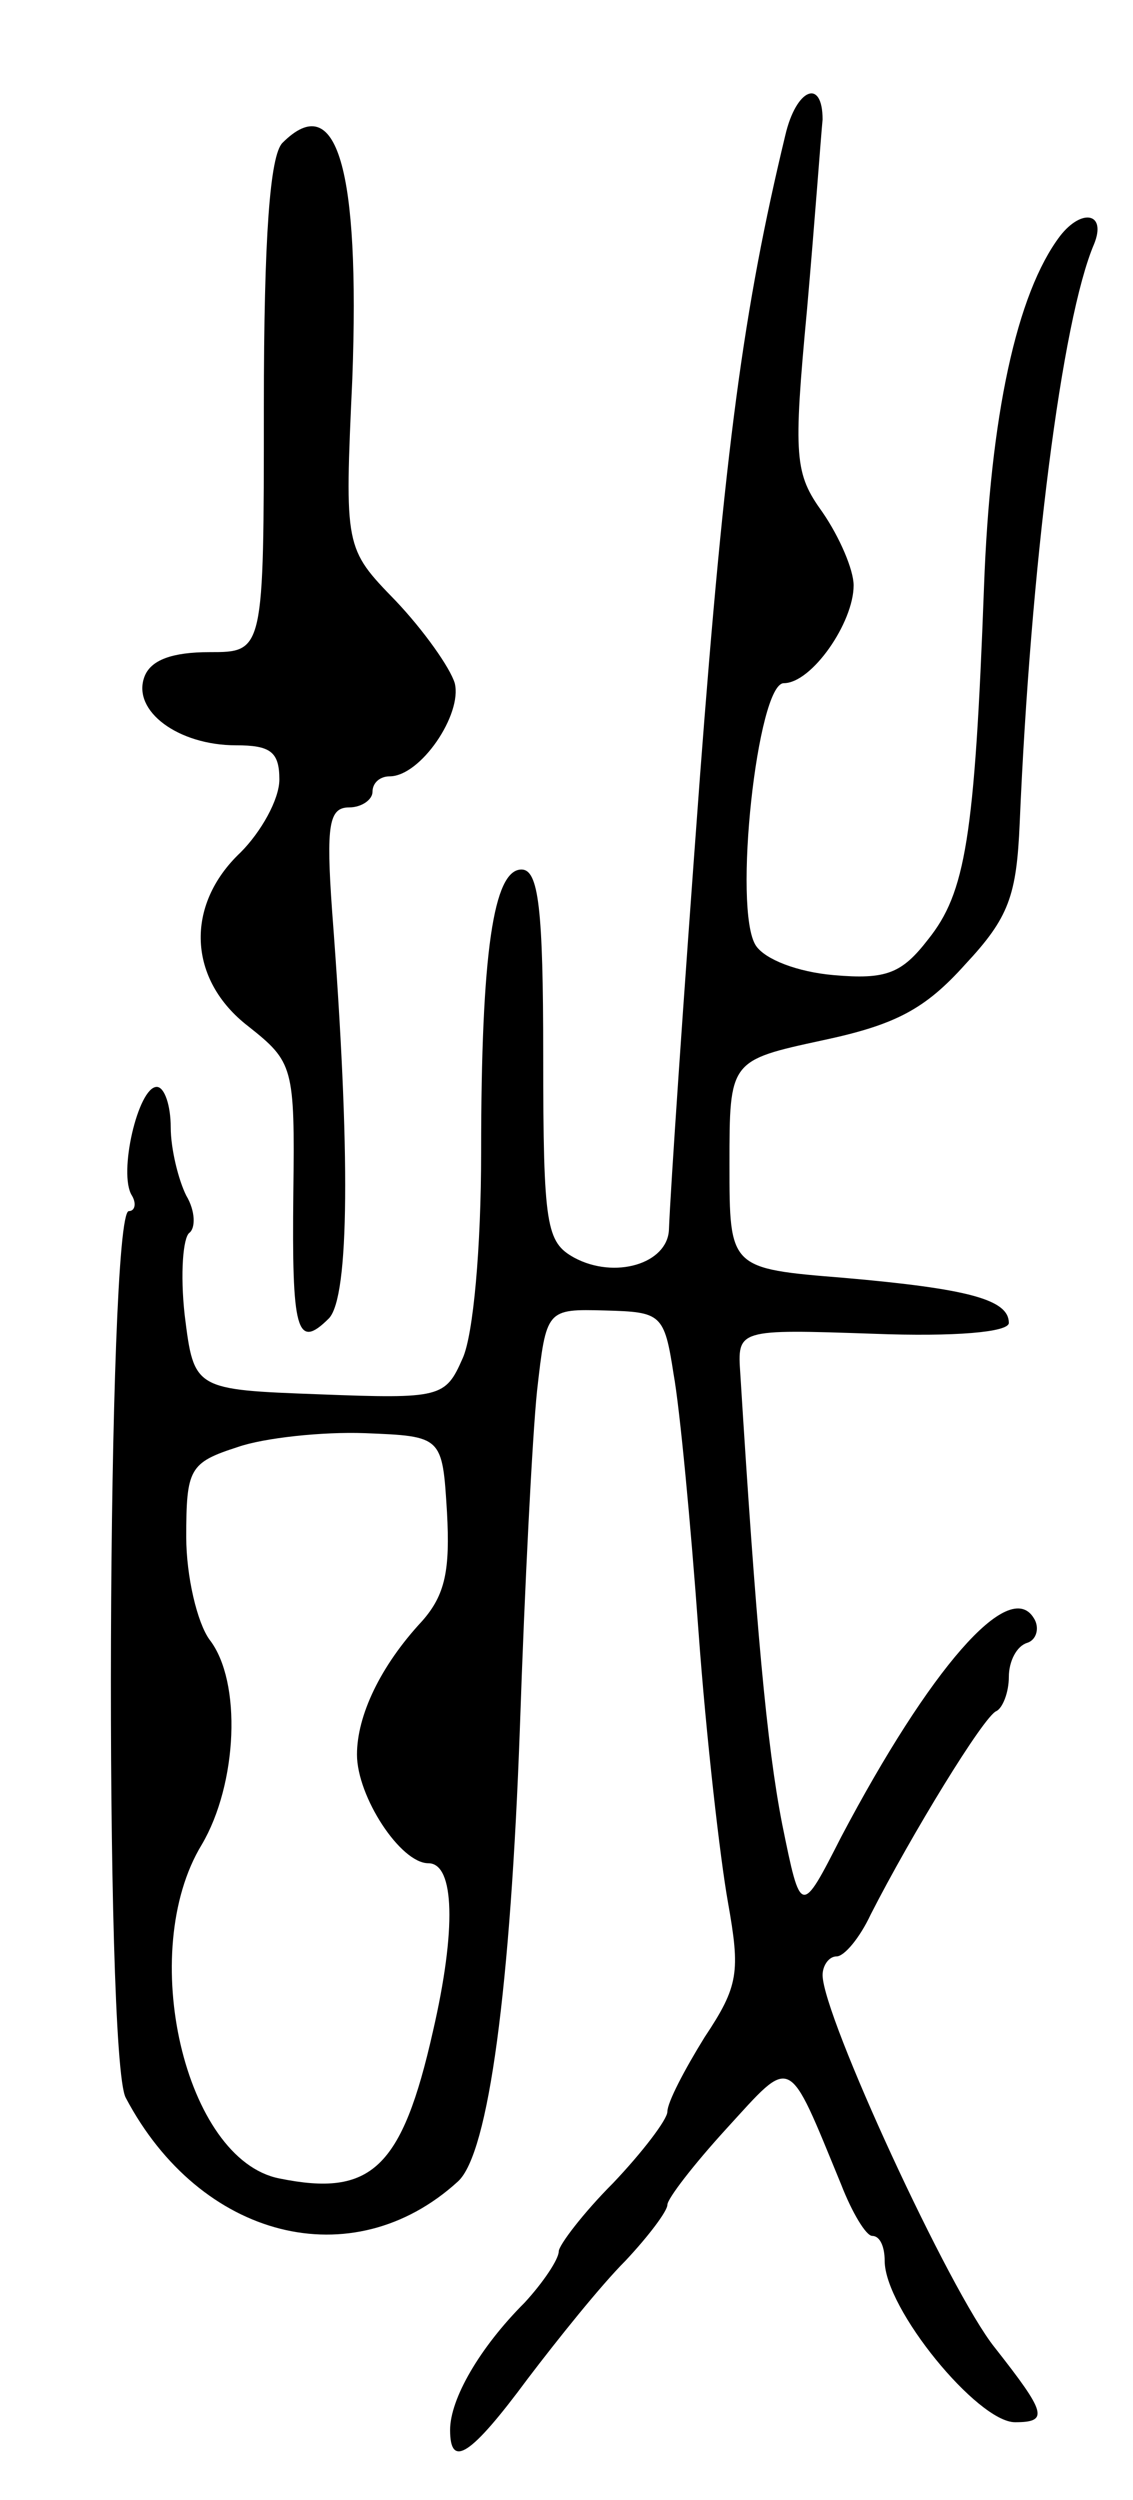 <svg version="1.0" xmlns="http://www.w3.org/2000/svg" width="73" height="161" viewBox="0 0 73 161" ><g transform="translate(0,161) scale(0.1,-0.1)" ><path d="M506 1523 c-27 -112 -39 -202 -55 -413 -11 -148 -19 -266 -20 -292 -1 -22 -35 -32 -61 -18 -18 10 -20 20 -20 130 0 95 -3 120 -14 120 -18 0 -26 -53 -26 -182 0 -61 -5 -118 -12 -133 -11 -25 -14 -26 -92 -23 -81 3 -81 3 -87 51 -3 27 -1 50 3 53 4 3 4 14 -2 24 -5 10 -10 30 -10 44 0 14 -4 26 -9 26 -12 0 -25 -56 -16 -70 3 -5 2 -10 -2 -10 -14 0 -16 -545 -2 -571 48 -91 146 -116 214 -54 20 18 34 126 40 293 3 89 8 187 11 216 6 53 6 53 44 52 36 -1 38 -2 44 -41 4 -22 11 -96 16 -165 5 -69 14 -147 19 -175 8 -45 7 -54 -15 -87 -13 -21 -24 -42 -24 -48 0 -5 -16 -26 -35 -46 -19 -19 -35 -40 -35 -44 0 -5 -10 -20 -22 -33 -29 -29 -48 -62 -48 -82 0 -25 13 -17 50 33 19 25 47 60 63 76 15 16 27 32 27 36 0 4 17 26 38 49 43 47 39 49 74 -36 7 -18 16 -33 20 -33 5 0 8 -7 8 -16 0 -31 60 -104 84 -104 22 0 20 6 -13 48 -29 36 -111 214 -111 240 0 6 4 12 9 12 5 0 15 12 22 27 26 51 73 128 81 131 4 2 8 12 8 22 0 10 5 20 12 22 6 2 8 10 4 16 -16 26 -67 -33 -124 -141 -26 -51 -26 -51 -38 8 -10 51 -17 129 -27 290 -2 29 -2 29 86 26 52 -2 87 1 87 7 0 15 -26 22 -106 29 -74 6 -74 6 -74 73 0 67 0 67 60 80 47 10 66 20 92 49 28 30 33 44 35 91 7 164 27 324 48 373 8 20 -8 23 -22 5 -28 -37 -45 -116 -49 -226 -6 -162 -12 -197 -36 -227 -17 -22 -27 -26 -61 -23 -23 2 -44 10 -50 19 -15 23 1 169 18 169 18 0 45 39 45 63 0 10 -9 31 -20 47 -18 25 -19 35 -10 131 5 57 9 112 10 122 0 27 -17 20 -24 -10z m-218 -887 c2 -37 -1 -53 -16 -70 -27 -29 -42 -61 -42 -86 0 -27 28 -70 46 -70 17 0 18 -43 3 -108 -20 -89 -40 -107 -99 -95 -61 12 -92 146 -50 215 23 39 26 105 5 132 -8 11 -15 41 -15 66 0 44 2 48 33 58 17 6 55 10 82 9 50 -2 50 -2 53 -51z"/><path d="M182 1518 c-8 -8 -12 -60 -12 -170 0 -158 0 -158 -35 -158 -24 0 -38 -5 -42 -16 -8 -22 22 -44 59 -44 22 0 28 -4 28 -22 0 -13 -12 -34 -25 -47 -36 -34 -34 -82 5 -112 29 -23 30 -26 29 -107 -1 -89 2 -102 23 -81 13 14 14 105 2 262 -4 56 -2 67 11 67 8 0 15 5 15 10 0 6 5 10 11 10 20 0 47 40 42 60 -3 10 -20 34 -38 53 -33 34 -33 34 -28 143 5 136 -10 187 -45 152z"/></g></svg> 
